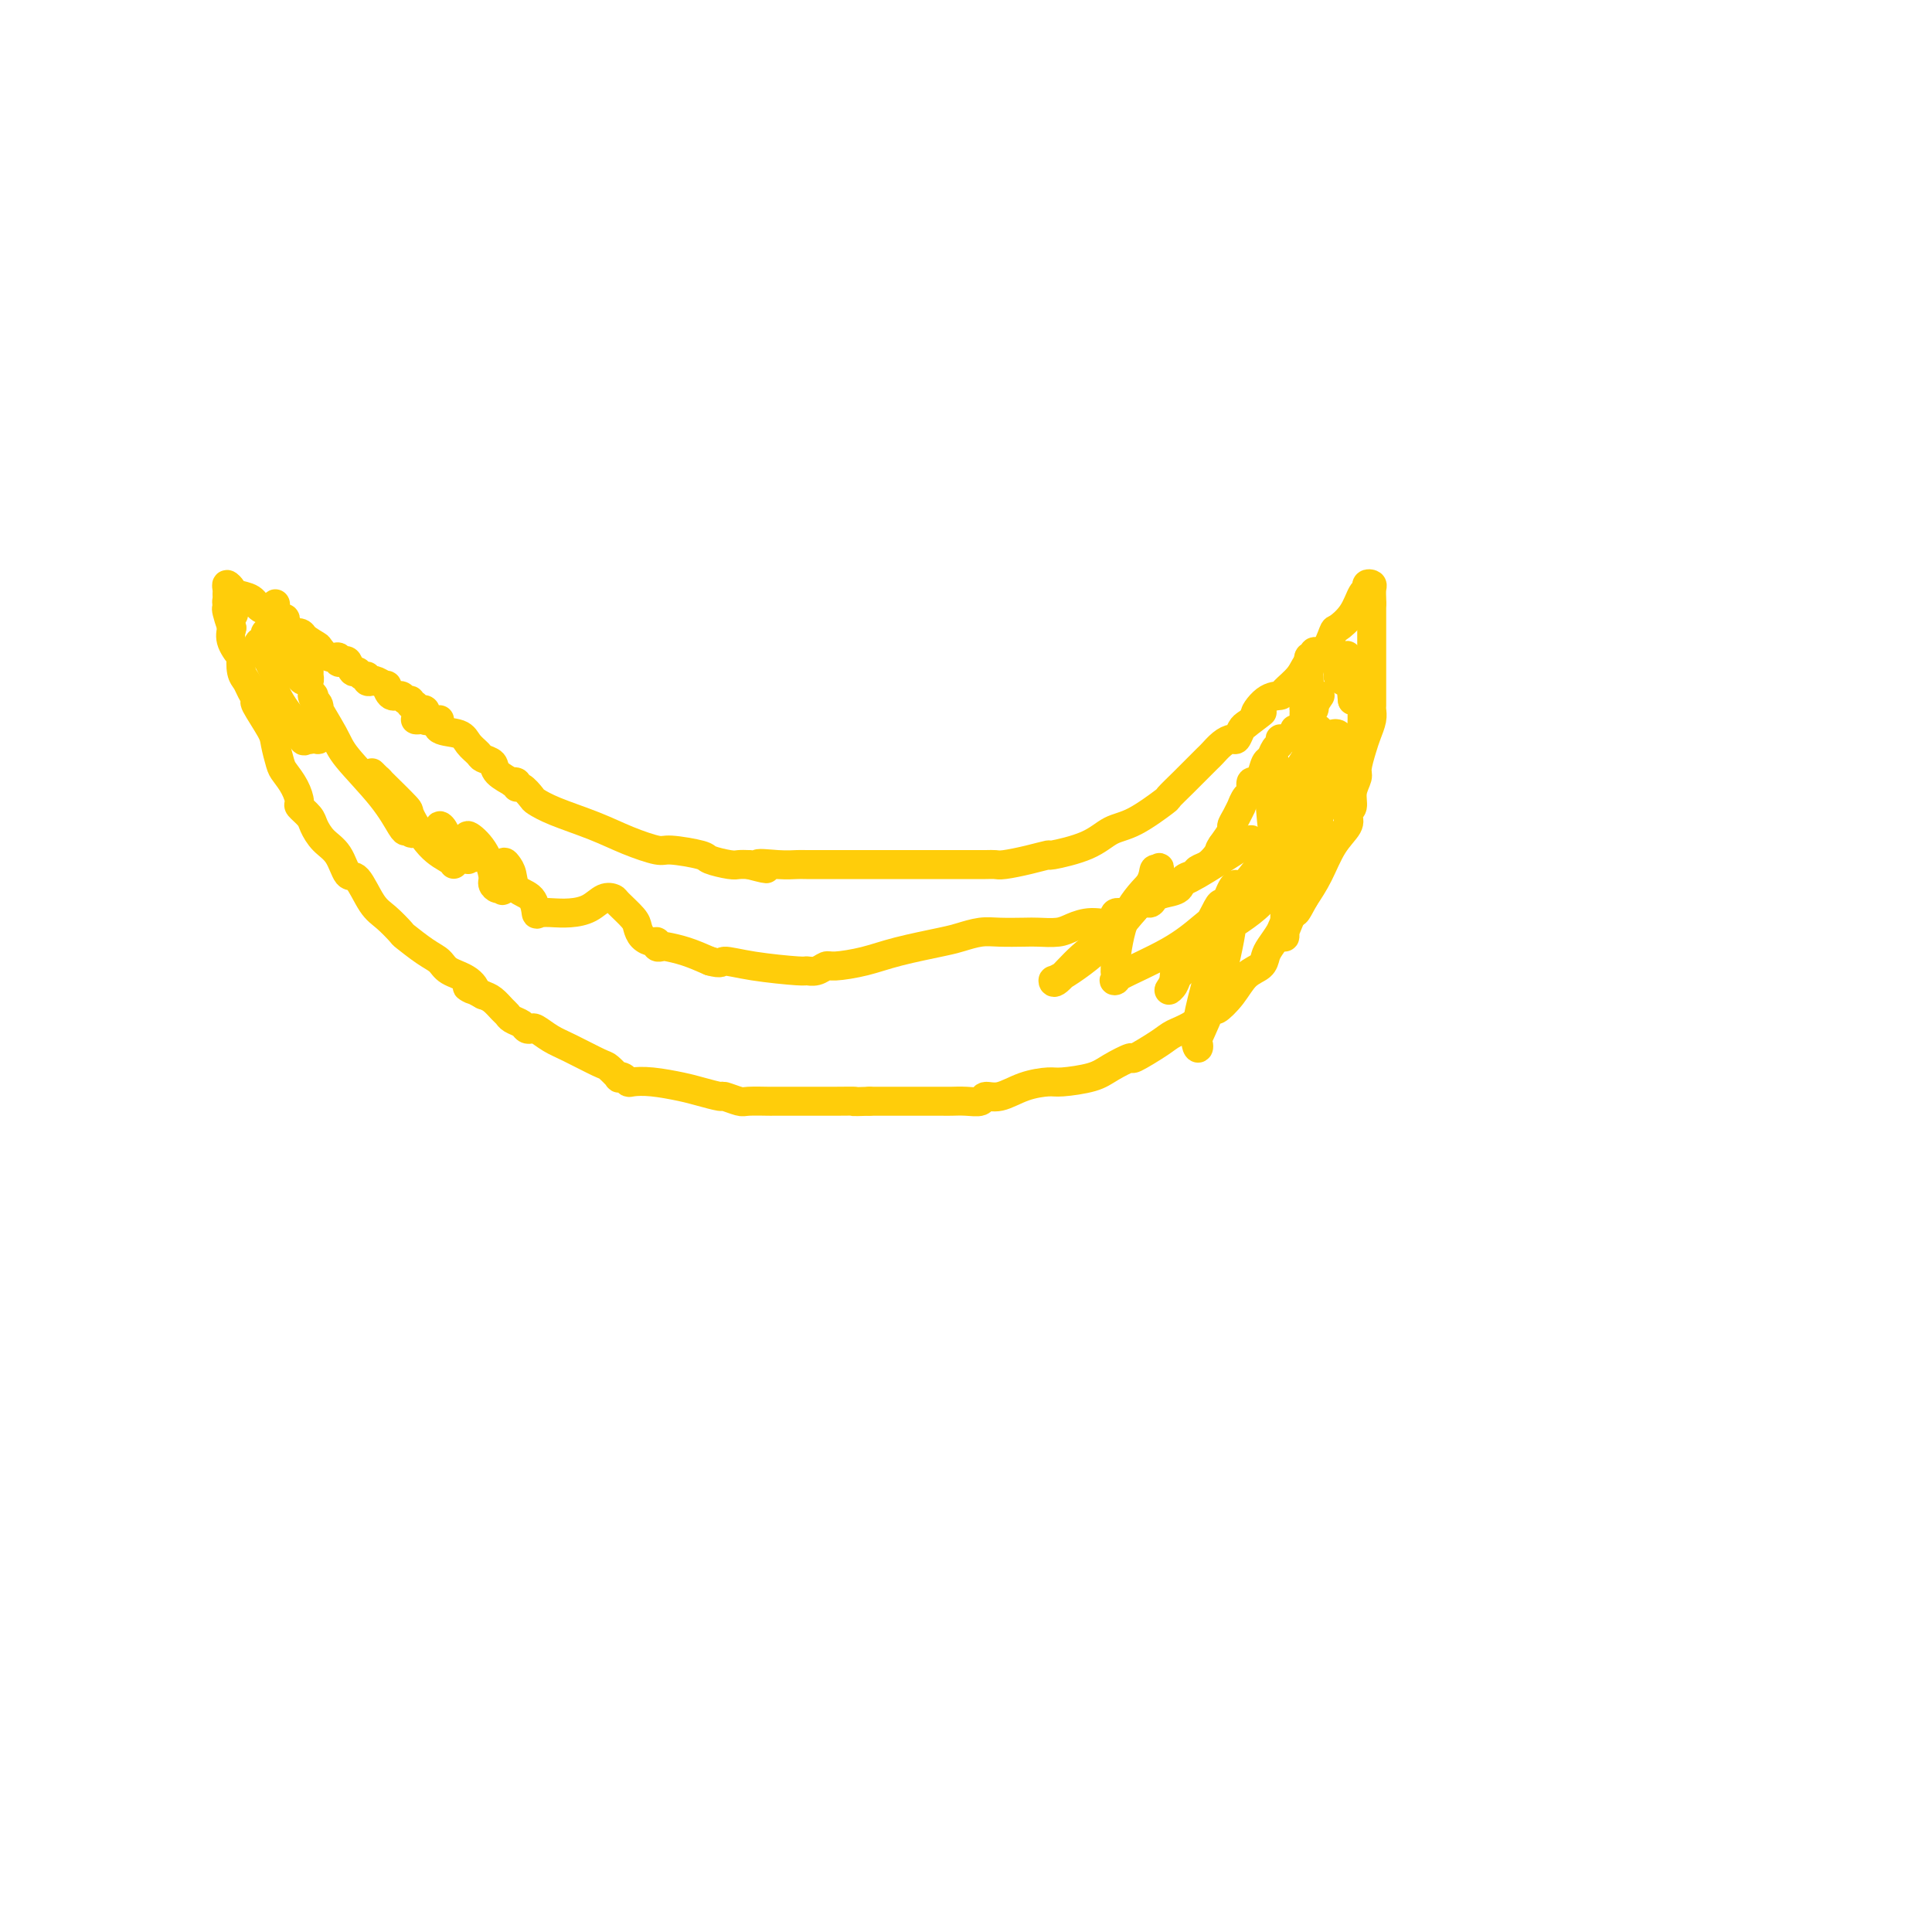 <svg viewBox='0 0 400 400' version='1.1' xmlns='http://www.w3.org/2000/svg' xmlns:xlink='http://www.w3.org/1999/xlink'><g fill='none' stroke='#FFCD0A' stroke-width='6' stroke-linecap='round' stroke-linejoin='round'><path d='M86,149c0.084,0.056 0.168,0.112 1,0c0.832,-0.112 2.412,-0.391 3,0c0.588,0.391 0.184,1.453 1,2c0.816,0.547 2.853,0.580 4,1c1.147,0.420 1.404,1.228 2,2c0.596,0.772 1.530,1.507 2,2c0.470,0.493 0.475,0.745 1,1c0.525,0.255 1.570,0.512 2,1c0.430,0.488 0.244,1.207 1,2c0.756,0.793 2.453,1.661 3,2c0.547,0.339 -0.057,0.150 0,0c0.057,-0.150 0.773,-0.262 1,0c0.227,0.262 -0.036,0.899 0,1c0.036,0.101 0.370,-0.332 1,0c0.630,0.332 1.555,1.429 2,2c0.445,0.571 0.410,0.616 1,1c0.590,0.384 1.806,1.107 4,2c2.194,0.893 5.366,1.955 8,3c2.634,1.045 4.730,2.073 7,3c2.270,0.927 4.713,1.755 6,2c1.287,0.245 1.419,-0.092 3,0c1.581,0.092 4.611,0.613 6,1c1.389,0.387 1.135,0.640 2,1c0.865,0.360 2.848,0.828 4,1c1.152,0.172 1.472,0.049 2,0c0.528,-0.049 1.264,-0.025 2,0'/><path d='M155,179c6.459,1.702 2.607,0.456 2,0c-0.607,-0.456 2.029,-0.122 4,0c1.971,0.122 3.275,0.033 4,0c0.725,-0.033 0.870,-0.009 2,0c1.130,0.009 3.244,0.002 5,0c1.756,-0.002 3.155,-0.001 5,0c1.845,0.001 4.138,0.000 5,0c0.862,-0.000 0.293,0.000 1,0c0.707,-0.000 2.690,-0.000 5,0c2.310,0.000 4.948,0.001 7,0c2.052,-0.001 3.517,-0.003 5,0c1.483,0.003 2.984,0.011 4,0c1.016,-0.011 1.548,-0.040 2,0c0.452,0.040 0.823,0.150 2,0c1.177,-0.150 3.160,-0.558 5,-1c1.840,-0.442 3.535,-0.917 4,-1c0.465,-0.083 -0.302,0.226 1,0c1.302,-0.226 4.672,-0.986 7,-2c2.328,-1.014 3.613,-2.280 5,-3c1.387,-0.720 2.875,-0.892 5,-2c2.125,-1.108 4.888,-3.151 6,-4c1.112,-0.849 0.573,-0.503 1,-1c0.427,-0.497 1.819,-1.838 3,-3c1.181,-1.162 2.151,-2.144 3,-3c0.849,-0.856 1.575,-1.587 2,-2c0.425,-0.413 0.548,-0.510 1,-1c0.452,-0.490 1.234,-1.374 2,-2c0.766,-0.626 1.514,-0.992 2,-1c0.486,-0.008 0.708,0.344 1,0c0.292,-0.344 0.655,-1.384 1,-2c0.345,-0.616 0.673,-0.808 1,-1'/><path d='M258,150c5.484,-4.153 2.695,-2.035 2,-2c-0.695,0.035 0.705,-2.011 2,-3c1.295,-0.989 2.486,-0.920 3,-1c0.514,-0.080 0.351,-0.309 1,-1c0.649,-0.691 2.108,-1.843 3,-3c0.892,-1.157 1.215,-2.317 2,-3c0.785,-0.683 2.031,-0.887 3,-2c0.969,-1.113 1.661,-3.134 2,-4c0.339,-0.866 0.324,-0.575 1,-1c0.676,-0.425 2.041,-1.564 3,-3c0.959,-1.436 1.511,-3.167 2,-4c0.489,-0.833 0.916,-0.766 1,-1c0.084,-0.234 -0.174,-0.767 0,-1c0.174,-0.233 0.778,-0.166 1,0c0.222,0.166 0.060,0.429 0,1c-0.060,0.571 -0.017,1.449 0,2c0.017,0.551 0.009,0.776 0,1'/><path d='M284,125c-0.000,1.085 -0.000,1.797 0,2c0.000,0.203 0.000,-0.102 0,0c-0.000,0.102 -0.000,0.611 0,1c0.000,0.389 0.000,0.657 0,1c-0.000,0.343 -0.000,0.759 0,1c0.000,0.241 0.000,0.305 0,1c-0.000,0.695 -0.000,2.022 0,3c0.000,0.978 0.000,1.609 0,2c-0.000,0.391 -0.000,0.542 0,1c0.000,0.458 0.000,1.223 0,2c-0.000,0.777 -0.000,1.566 0,2c0.000,0.434 0.000,0.512 0,1c-0.000,0.488 -0.000,1.387 0,2c0.000,0.613 0.001,0.940 0,1c-0.001,0.060 -0.003,-0.146 0,0c0.003,0.146 0.012,0.646 0,1c-0.012,0.354 -0.046,0.564 0,1c0.046,0.436 0.171,1.099 0,2c-0.171,0.901 -0.638,2.040 -1,3c-0.362,0.960 -0.618,1.742 -1,3c-0.382,1.258 -0.891,2.991 -1,4c-0.109,1.009 0.180,1.292 0,2c-0.180,0.708 -0.831,1.841 -1,3c-0.169,1.159 0.142,2.345 0,3c-0.142,0.655 -0.737,0.779 -1,1c-0.263,0.221 -0.195,0.540 0,1c0.195,0.460 0.516,1.061 0,2c-0.516,0.939 -1.870,2.214 -3,4c-1.130,1.786 -2.037,4.082 -3,6c-0.963,1.918 -1.981,3.459 -3,5'/><path d='M270,186c-1.887,3.519 -1.605,2.815 -2,3c-0.395,0.185 -1.466,1.257 -2,2c-0.534,0.743 -0.530,1.156 -1,2c-0.470,0.844 -1.412,2.119 -2,3c-0.588,0.881 -0.820,1.369 -1,2c-0.180,0.631 -0.308,1.406 -1,2c-0.692,0.594 -1.948,1.006 -3,2c-1.052,0.994 -1.899,2.570 -3,4c-1.101,1.430 -2.455,2.713 -3,3c-0.545,0.287 -0.280,-0.423 -1,0c-0.720,0.423 -2.424,1.978 -4,3c-1.576,1.022 -3.023,1.509 -4,2c-0.977,0.491 -1.483,0.986 -3,2c-1.517,1.014 -4.045,2.549 -5,3c-0.955,0.451 -0.336,-0.181 -1,0c-0.664,0.181 -2.609,1.174 -4,2c-1.391,0.826 -2.227,1.483 -4,2c-1.773,0.517 -4.482,0.894 -6,1c-1.518,0.106 -1.844,-0.059 -3,0c-1.156,0.059 -3.141,0.341 -5,1c-1.859,0.659 -3.590,1.693 -5,2c-1.410,0.307 -2.498,-0.114 -3,0c-0.502,0.114 -0.419,0.763 -1,1c-0.581,0.237 -1.828,0.064 -3,0c-1.172,-0.064 -2.270,-0.017 -3,0c-0.730,0.017 -1.094,0.005 -2,0c-0.906,-0.005 -2.356,-0.001 -3,0c-0.644,0.001 -0.482,0.000 -1,0c-0.518,-0.000 -1.716,-0.000 -3,0c-1.284,0.000 -2.652,0.000 -4,0c-1.348,-0.000 -2.674,-0.000 -4,0'/><path d='M180,228c-4.682,0.155 -2.888,0.041 -3,0c-0.112,-0.041 -2.131,-0.011 -4,0c-1.869,0.011 -3.586,0.003 -5,0c-1.414,-0.003 -2.523,0.000 -4,0c-1.477,-0.000 -3.321,-0.004 -4,0c-0.679,0.004 -0.193,0.016 -1,0c-0.807,-0.016 -2.908,-0.060 -4,0c-1.092,0.060 -1.174,0.223 -2,0c-0.826,-0.223 -2.394,-0.834 -3,-1c-0.606,-0.166 -0.250,0.113 -1,0c-0.750,-0.113 -2.607,-0.618 -4,-1c-1.393,-0.382 -2.323,-0.642 -4,-1c-1.677,-0.358 -4.100,-0.814 -6,-1c-1.900,-0.186 -3.278,-0.100 -4,0c-0.722,0.100 -0.789,0.216 -1,0c-0.211,-0.216 -0.567,-0.763 -1,-1c-0.433,-0.237 -0.944,-0.164 -1,0c-0.056,0.164 0.345,0.421 0,0c-0.345,-0.421 -1.434,-1.518 -2,-2c-0.566,-0.482 -0.610,-0.350 -2,-1c-1.390,-0.650 -4.127,-2.082 -6,-3c-1.873,-0.918 -2.882,-1.321 -4,-2c-1.118,-0.679 -2.345,-1.635 -3,-2c-0.655,-0.365 -0.739,-0.140 -1,0c-0.261,0.140 -0.699,0.193 -1,0c-0.301,-0.193 -0.465,-0.633 -1,-1c-0.535,-0.367 -1.442,-0.662 -2,-1c-0.558,-0.338 -0.768,-0.719 -1,-1c-0.232,-0.281 -0.485,-0.460 -1,-1c-0.515,-0.540 -1.290,-1.440 -2,-2c-0.710,-0.560 -1.355,-0.780 -2,-1'/><path d='M100,206c-5.247,-2.915 -2.863,-1.202 -2,-1c0.863,0.202 0.206,-1.106 -1,-2c-1.206,-0.894 -2.962,-1.376 -4,-2c-1.038,-0.624 -1.359,-1.392 -2,-2c-0.641,-0.608 -1.602,-1.055 -3,-2c-1.398,-0.945 -3.232,-2.387 -4,-3c-0.768,-0.613 -0.471,-0.395 -1,-1c-0.529,-0.605 -1.884,-2.031 -3,-3c-1.116,-0.969 -1.993,-1.480 -3,-3c-1.007,-1.520 -2.144,-4.049 -3,-5c-0.856,-0.951 -1.432,-0.323 -2,-1c-0.568,-0.677 -1.126,-2.658 -2,-4c-0.874,-1.342 -2.062,-2.046 -3,-3c-0.938,-0.954 -1.626,-2.159 -2,-3c-0.374,-0.841 -0.433,-1.318 -1,-2c-0.567,-0.682 -1.643,-1.570 -2,-2c-0.357,-0.430 0.006,-0.402 0,-1c-0.006,-0.598 -0.381,-1.823 -1,-3c-0.619,-1.177 -1.484,-2.305 -2,-3c-0.516,-0.695 -0.684,-0.955 -1,-2c-0.316,-1.045 -0.781,-2.874 -1,-4c-0.219,-1.126 -0.191,-1.548 -1,-3c-0.809,-1.452 -2.455,-3.935 -3,-5c-0.545,-1.065 0.011,-0.714 0,-1c-0.011,-0.286 -0.589,-1.209 -1,-2c-0.411,-0.791 -0.653,-1.450 -1,-2c-0.347,-0.550 -0.797,-0.990 -1,-2c-0.203,-1.010 -0.157,-2.590 0,-3c0.157,-0.410 0.427,0.351 0,0c-0.427,-0.351 -1.551,-1.815 -2,-3c-0.449,-1.185 -0.225,-2.093 0,-3'/><path d='M48,130c-2.182,-6.356 -0.637,-3.745 0,-3c0.637,0.745 0.367,-0.377 0,-1c-0.367,-0.623 -0.831,-0.746 -1,-1c-0.169,-0.254 -0.042,-0.640 0,-1c0.042,-0.360 -0.002,-0.696 0,-1c0.002,-0.304 0.049,-0.577 0,-1c-0.049,-0.423 -0.194,-0.996 0,-1c0.194,-0.004 0.728,0.562 1,1c0.272,0.438 0.282,0.748 1,1c0.718,0.252 2.144,0.445 3,1c0.856,0.555 1.144,1.472 2,2c0.856,0.528 2.281,0.666 3,1c0.719,0.334 0.730,0.864 1,1c0.270,0.136 0.797,-0.122 1,0c0.203,0.122 0.082,0.624 0,1c-0.082,0.376 -0.125,0.627 0,1c0.125,0.373 0.418,0.870 1,1c0.582,0.130 1.452,-0.106 2,0c0.548,0.106 0.774,0.553 1,1'/><path d='M63,132c3.067,2.029 2.734,1.602 3,2c0.266,0.398 1.132,1.621 2,2c0.868,0.379 1.738,-0.087 2,0c0.262,0.087 -0.084,0.726 0,1c0.084,0.274 0.600,0.183 1,0c0.400,-0.183 0.686,-0.456 1,0c0.314,0.456 0.658,1.643 1,2c0.342,0.357 0.683,-0.114 1,0c0.317,0.114 0.608,0.814 1,1c0.392,0.186 0.883,-0.142 1,0c0.117,0.142 -0.141,0.754 0,1c0.141,0.246 0.681,0.126 1,0c0.319,-0.126 0.418,-0.259 1,0c0.582,0.259 1.647,0.911 2,1c0.353,0.089 -0.006,-0.384 0,0c0.006,0.384 0.379,1.624 1,2c0.621,0.376 1.491,-0.111 2,0c0.509,0.111 0.656,0.819 1,1c0.344,0.181 0.885,-0.164 1,0c0.115,0.164 -0.194,0.836 0,1c0.194,0.164 0.893,-0.180 1,0c0.107,0.180 -0.379,0.886 0,1c0.379,0.114 1.621,-0.362 2,0c0.379,0.362 -0.105,1.561 0,2c0.105,0.439 0.799,0.118 1,0c0.201,-0.118 -0.090,-0.032 0,0c0.090,0.032 0.563,0.008 1,0c0.437,-0.008 0.839,-0.002 1,0c0.161,0.002 0.080,0.001 0,0'/><path d='M64,139c0.006,0.453 0.013,0.905 0,1c-0.013,0.095 -0.044,-0.168 0,0c0.044,0.168 0.164,0.765 0,1c-0.164,0.235 -0.612,0.106 -1,0c-0.388,-0.106 -0.717,-0.191 -1,-1c-0.283,-0.809 -0.521,-2.342 -1,-4c-0.479,-1.658 -1.200,-3.440 -2,-5c-0.800,-1.560 -1.678,-2.900 -2,-4c-0.322,-1.100 -0.086,-1.962 0,-2c0.086,-0.038 0.023,0.749 0,1c-0.023,0.251 -0.006,-0.033 0,1c0.006,1.033 0.002,3.385 0,5c-0.002,1.615 -0.000,2.495 0,3c0.000,0.505 0.000,0.636 0,1c-0.000,0.364 -0.000,0.961 0,1c0.000,0.039 0.000,-0.481 0,-1'/><path d='M57,136c-0.166,0.839 -0.580,-1.565 -1,-3c-0.420,-1.435 -0.844,-1.901 -1,-2c-0.156,-0.099 -0.042,0.168 0,1c0.042,0.832 0.012,2.229 0,3c-0.012,0.771 -0.006,0.915 0,1c0.006,0.085 0.013,0.112 0,0c-0.013,-0.112 -0.044,-0.363 0,-1c0.044,-0.637 0.163,-1.660 0,-2c-0.163,-0.340 -0.609,0.003 -1,0c-0.391,-0.003 -0.728,-0.352 0,1c0.728,1.352 2.521,4.407 3,6c0.479,1.593 -0.356,1.726 0,3c0.356,1.274 1.904,3.689 3,5c1.096,1.311 1.742,1.517 2,2c0.258,0.483 0.129,1.241 0,2'/><path d='M62,152c1.338,2.877 1.182,0.568 1,0c-0.182,-0.568 -0.389,0.603 0,1c0.389,0.397 1.373,0.019 2,0c0.627,-0.019 0.896,0.321 1,0c0.104,-0.321 0.043,-1.305 0,-2c-0.043,-0.695 -0.068,-1.103 0,-2c0.068,-0.897 0.228,-2.284 0,-3c-0.228,-0.716 -0.844,-0.761 -1,-1c-0.156,-0.239 0.149,-0.670 0,-1c-0.149,-0.330 -0.751,-0.558 0,1c0.751,1.558 2.856,4.902 4,7c1.144,2.098 1.326,2.952 3,5c1.674,2.048 4.841,5.291 7,8c2.159,2.709 3.312,4.883 4,6c0.688,1.117 0.911,1.176 1,1c0.089,-0.176 0.045,-0.588 0,-1'/><path d='M84,171c2.650,3.611 0.275,0.140 -1,-2c-1.275,-2.140 -1.449,-2.949 -2,-4c-0.551,-1.051 -1.478,-2.344 -2,-3c-0.522,-0.656 -0.640,-0.675 -1,-1c-0.360,-0.325 -0.961,-0.957 -1,-1c-0.039,-0.043 0.483,0.503 2,2c1.517,1.497 4.028,3.947 5,5c0.972,1.053 0.404,0.710 1,2c0.596,1.290 2.357,4.214 4,6c1.643,1.786 3.169,2.435 4,3c0.831,0.565 0.966,1.045 1,1c0.034,-0.045 -0.034,-0.616 0,-1c0.034,-0.384 0.169,-0.581 0,-1c-0.169,-0.419 -0.643,-1.061 -1,-2c-0.357,-0.939 -0.596,-2.176 -1,-3c-0.404,-0.824 -0.973,-1.235 -1,-1c-0.027,0.235 0.486,1.118 1,2'/><path d='M92,173c-0.094,-0.711 0.171,0.013 1,1c0.829,0.987 2.223,2.238 3,3c0.777,0.762 0.938,1.036 1,1c0.062,-0.036 0.026,-0.381 0,-1c-0.026,-0.619 -0.041,-1.511 0,-2c0.041,-0.489 0.140,-0.573 0,-1c-0.140,-0.427 -0.518,-1.196 0,-1c0.518,0.196 1.932,1.358 3,3c1.068,1.642 1.789,3.764 2,5c0.211,1.236 -0.087,1.585 0,2c0.087,0.415 0.559,0.896 1,1c0.441,0.104 0.850,-0.168 1,0c0.150,0.168 0.040,0.776 0,0c-0.040,-0.776 -0.012,-2.936 0,-4c0.012,-1.064 0.006,-1.032 0,-1'/><path d='M104,179c0.325,-0.851 0.637,-0.480 1,0c0.363,0.480 0.777,1.067 1,2c0.223,0.933 0.254,2.212 1,3c0.746,0.788 2.208,1.087 3,2c0.792,0.913 0.914,2.441 1,3c0.086,0.559 0.137,0.148 1,0c0.863,-0.148 2.538,-0.033 3,0c0.462,0.033 -0.289,-0.016 0,0c0.289,0.016 1.620,0.096 3,0c1.380,-0.096 2.811,-0.370 4,-1c1.189,-0.630 2.136,-1.617 3,-2c0.864,-0.383 1.645,-0.163 2,0c0.355,0.163 0.284,0.268 1,1c0.716,0.732 2.220,2.090 3,3c0.780,0.910 0.835,1.372 1,2c0.165,0.628 0.440,1.422 1,2c0.560,0.578 1.405,0.939 2,1c0.595,0.061 0.941,-0.178 1,0c0.059,0.178 -0.169,0.771 0,1c0.169,0.229 0.736,0.092 1,0c0.264,-0.092 0.225,-0.140 1,0c0.775,0.140 2.364,0.469 4,1c1.636,0.531 3.318,1.266 5,2'/><path d='M147,199c2.621,0.729 2.172,0.053 3,0c0.828,-0.053 2.933,0.518 6,1c3.067,0.482 7.098,0.876 9,1c1.902,0.124 1.676,-0.022 2,0c0.324,0.022 1.197,0.210 2,0c0.803,-0.210 1.534,-0.820 2,-1c0.466,-0.180 0.665,0.068 2,0c1.335,-0.068 3.806,-0.453 6,-1c2.194,-0.547 4.111,-1.257 7,-2c2.889,-0.743 6.749,-1.520 9,-2c2.251,-0.480 2.895,-0.665 4,-1c1.105,-0.335 2.673,-0.821 4,-1c1.327,-0.179 2.413,-0.051 4,0c1.587,0.051 3.676,0.023 5,0c1.324,-0.023 1.882,-0.043 3,0c1.118,0.043 2.794,0.147 4,0c1.206,-0.147 1.941,-0.545 3,-1c1.059,-0.455 2.443,-0.967 4,-1c1.557,-0.033 3.285,0.412 4,0c0.715,-0.412 0.415,-1.683 1,-2c0.585,-0.317 2.056,0.318 3,0c0.944,-0.318 1.360,-1.590 2,-2c0.640,-0.410 1.504,0.041 2,0c0.496,-0.041 0.623,-0.574 1,-1c0.377,-0.426 1.003,-0.744 2,-1c0.997,-0.256 2.364,-0.449 3,-1c0.636,-0.551 0.541,-1.460 1,-2c0.459,-0.540 1.474,-0.712 2,-1c0.526,-0.288 0.565,-0.693 1,-1c0.435,-0.307 1.267,-0.516 2,-1c0.733,-0.484 1.366,-1.242 2,-2'/><path d='M252,177c3.663,-2.378 1.821,-1.322 1,-1c-0.821,0.322 -0.623,-0.090 0,-1c0.623,-0.910 1.669,-2.319 2,-3c0.331,-0.681 -0.052,-0.634 0,-1c0.052,-0.366 0.540,-1.143 1,-2c0.460,-0.857 0.893,-1.792 1,-2c0.107,-0.208 -0.112,0.312 0,0c0.112,-0.312 0.555,-1.458 1,-2c0.445,-0.542 0.893,-0.482 1,-1c0.107,-0.518 -0.126,-1.615 0,-2c0.126,-0.385 0.611,-0.057 1,0c0.389,0.057 0.683,-0.155 1,-1c0.317,-0.845 0.659,-2.321 1,-3c0.341,-0.679 0.682,-0.559 1,-1c0.318,-0.441 0.615,-1.441 1,-2c0.385,-0.559 0.859,-0.675 1,-1c0.141,-0.325 -0.050,-0.857 0,-1c0.050,-0.143 0.342,0.103 1,0c0.658,-0.103 1.683,-0.553 2,-1c0.317,-0.447 -0.072,-0.889 0,-1c0.072,-0.111 0.607,0.111 1,0c0.393,-0.111 0.645,-0.555 1,-1c0.355,-0.445 0.813,-0.893 1,-1c0.187,-0.107 0.102,0.126 0,0c-0.102,-0.126 -0.220,-0.611 0,-1c0.220,-0.389 0.777,-0.683 1,-1c0.223,-0.317 0.111,-0.659 0,-1'/><path d='M272,146c2.928,-4.473 0.249,-0.154 -1,1c-1.249,1.154 -1.068,-0.856 -1,-1c0.068,-0.144 0.022,1.578 0,2c-0.022,0.422 -0.020,-0.457 0,-1c0.020,-0.543 0.058,-0.750 0,-1c-0.058,-0.250 -0.213,-0.544 0,-1c0.213,-0.456 0.793,-1.074 1,-2c0.207,-0.926 0.041,-2.161 0,-3c-0.041,-0.839 0.045,-1.283 0,-2c-0.045,-0.717 -0.220,-1.709 0,-2c0.220,-0.291 0.834,0.117 1,0c0.166,-0.117 -0.115,-0.761 0,-1c0.115,-0.239 0.627,-0.075 1,0c0.373,0.075 0.608,0.062 1,0c0.392,-0.062 0.942,-0.171 1,0c0.058,0.171 -0.376,0.623 0,1c0.376,0.377 1.563,0.678 2,1c0.437,0.322 0.125,0.663 0,1c-0.125,0.337 -0.062,0.668 0,1'/><path d='M277,139c0.869,0.711 0.040,0.987 0,1c-0.040,0.013 0.707,-0.238 1,0c0.293,0.238 0.131,0.963 0,1c-0.131,0.037 -0.231,-0.616 0,-1c0.231,-0.384 0.793,-0.498 1,-1c0.207,-0.502 0.059,-1.391 0,-2c-0.059,-0.609 -0.030,-0.937 0,-1c0.030,-0.063 0.061,0.141 0,0c-0.061,-0.141 -0.212,-0.626 0,0c0.212,0.626 0.789,2.364 1,4c0.211,1.636 0.057,3.171 0,4c-0.057,0.829 -0.016,0.951 0,1c0.016,0.049 0.008,0.024 0,0'/><path d='M280,145c0.033,0.433 -0.385,-2.484 0,-4c0.385,-1.516 1.572,-1.631 2,-2c0.428,-0.369 0.098,-0.992 0,1c-0.098,1.992 0.037,6.599 0,9c-0.037,2.401 -0.245,2.595 -1,4c-0.755,1.405 -2.059,4.021 -3,6c-0.941,1.979 -1.521,3.319 -2,4c-0.479,0.681 -0.856,0.701 -1,1c-0.144,0.299 -0.054,0.875 0,0c0.054,-0.875 0.071,-3.202 0,-5c-0.071,-1.798 -0.229,-3.068 0,-4c0.229,-0.932 0.846,-1.527 1,-2c0.154,-0.473 -0.154,-0.826 0,-1c0.154,-0.174 0.771,-0.170 1,0c0.229,0.170 0.069,0.505 0,1c-0.069,0.495 -0.046,1.149 0,2c0.046,0.851 0.115,1.898 0,3c-0.115,1.102 -0.416,2.258 -1,4c-0.584,1.742 -1.453,4.069 -2,5c-0.547,0.931 -0.774,0.465 -1,0'/><path d='M273,167c-0.464,2.584 -0.124,1.544 0,-1c0.124,-2.544 0.033,-6.594 0,-9c-0.033,-2.406 -0.009,-3.170 0,-4c0.009,-0.830 0.002,-1.727 0,-2c-0.002,-0.273 -0.001,0.078 0,2c0.001,1.922 0.000,5.413 0,8c-0.000,2.587 0.000,4.268 0,6c-0.000,1.732 -0.001,3.515 0,4c0.001,0.485 0.004,-0.329 0,-2c-0.004,-1.671 -0.015,-4.200 0,-6c0.015,-1.800 0.056,-2.869 0,-4c-0.056,-1.131 -0.211,-2.322 0,-3c0.211,-0.678 0.787,-0.844 1,-1c0.213,-0.156 0.064,-0.304 0,1c-0.064,1.304 -0.042,4.059 0,5c0.042,0.941 0.104,0.067 0,1c-0.104,0.933 -0.374,3.674 -1,5c-0.626,1.326 -1.607,1.236 -2,1c-0.393,-0.236 -0.196,-0.618 0,-1'/><path d='M271,167c-0.310,1.477 -0.084,-0.330 0,-2c0.084,-1.670 0.026,-3.203 0,-4c-0.026,-0.797 -0.020,-0.860 0,-1c0.020,-0.140 0.055,-0.359 0,1c-0.055,1.359 -0.201,4.294 -1,7c-0.799,2.706 -2.252,5.181 -3,7c-0.748,1.819 -0.793,2.982 -1,4c-0.207,1.018 -0.577,1.892 -1,2c-0.423,0.108 -0.898,-0.548 -1,-1c-0.102,-0.452 0.168,-0.700 0,-3c-0.168,-2.300 -0.773,-6.653 -1,-10c-0.227,-3.347 -0.075,-5.689 0,-7c0.075,-1.311 0.073,-1.592 0,-2c-0.073,-0.408 -0.216,-0.945 0,-1c0.216,-0.055 0.790,0.372 1,1c0.210,0.628 0.056,1.458 0,2c-0.056,0.542 -0.015,0.795 0,3c0.015,2.205 0.003,6.361 0,9c-0.003,2.639 0.002,3.760 0,5c-0.002,1.240 -0.011,2.601 0,3c0.011,0.399 0.041,-0.162 0,-2c-0.041,-1.838 -0.155,-4.954 0,-7c0.155,-2.046 0.577,-3.023 1,-4'/><path d='M265,167c0.895,-3.538 2.632,-5.883 4,-8c1.368,-2.117 2.365,-4.005 3,-5c0.635,-0.995 0.907,-1.095 1,-1c0.093,0.095 0.007,0.386 0,1c-0.007,0.614 0.064,1.552 0,3c-0.064,1.448 -0.265,3.405 -1,6c-0.735,2.595 -2.005,5.829 -3,8c-0.995,2.171 -1.717,3.278 -2,4c-0.283,0.722 -0.128,1.058 0,1c0.128,-0.058 0.230,-0.510 0,-1c-0.230,-0.490 -0.790,-1.020 -1,-3c-0.210,-1.980 -0.069,-5.412 0,-7c0.069,-1.588 0.068,-1.331 0,-1c-0.068,0.331 -0.201,0.737 0,2c0.201,1.263 0.736,3.383 1,5c0.264,1.617 0.256,2.733 0,4c-0.256,1.267 -0.761,2.687 -1,3c-0.239,0.313 -0.211,-0.482 0,-1c0.211,-0.518 0.606,-0.759 1,-1'/><path d='M267,176c0.215,1.842 0.253,0.948 0,2c-0.253,1.052 -0.795,4.051 -1,5c-0.205,0.949 -0.072,-0.153 0,-1c0.072,-0.847 0.082,-1.438 0,-2c-0.082,-0.562 -0.257,-1.095 0,-2c0.257,-0.905 0.947,-2.183 2,-3c1.053,-0.817 2.469,-1.174 3,-2c0.531,-0.826 0.177,-2.120 0,-1c-0.177,1.120 -0.177,4.655 0,6c0.177,1.345 0.531,0.502 0,2c-0.531,1.498 -1.946,5.338 -3,8c-1.054,2.662 -1.746,4.147 -2,5c-0.254,0.853 -0.070,1.075 0,1c0.070,-0.075 0.025,-0.448 0,-1c-0.025,-0.552 -0.032,-1.283 0,-3c0.032,-1.717 0.101,-4.419 0,-6c-0.101,-1.581 -0.373,-2.041 0,-3c0.373,-0.959 1.392,-2.417 2,-3c0.608,-0.583 0.804,-0.292 1,0'/><path d='M269,178c0.310,-2.064 -0.413,0.277 -1,1c-0.587,0.723 -1.036,-0.172 -2,1c-0.964,1.172 -2.441,4.412 -5,7c-2.559,2.588 -6.200,4.524 -8,6c-1.800,1.476 -1.758,2.490 -2,3c-0.242,0.510 -0.766,0.515 -1,0c-0.234,-0.515 -0.177,-1.551 0,-2c0.177,-0.449 0.474,-0.312 1,-1c0.526,-0.688 1.281,-2.201 2,-4c0.719,-1.799 1.401,-3.883 2,-5c0.599,-1.117 1.116,-1.268 1,0c-0.116,1.268 -0.865,3.956 -1,5c-0.135,1.044 0.343,0.443 0,3c-0.343,2.557 -1.507,8.271 -3,13c-1.493,4.729 -3.314,8.471 -4,10c-0.686,1.529 -0.238,0.845 0,1c0.238,0.155 0.267,1.151 0,1c-0.267,-0.151 -0.830,-1.448 0,-6c0.830,-4.552 3.053,-12.360 5,-17c1.947,-4.640 3.616,-6.111 6,-10c2.384,-3.889 5.481,-10.194 7,-13c1.519,-2.806 1.459,-2.113 1,-1c-0.459,1.113 -1.316,2.646 -3,5c-1.684,2.354 -4.195,5.530 -7,9c-2.805,3.470 -5.902,7.235 -9,11'/><path d='M248,195c-2.732,3.633 -0.563,0.717 0,0c0.563,-0.717 -0.481,0.766 -1,2c-0.519,1.234 -0.513,2.221 -1,3c-0.487,0.779 -1.466,1.351 -2,2c-0.534,0.649 -0.625,1.375 -1,2c-0.375,0.625 -1.036,1.148 -1,1c0.036,-0.148 0.769,-0.968 1,-2c0.231,-1.032 -0.040,-2.276 1,-4c1.040,-1.724 3.392,-3.927 5,-6c1.608,-2.073 2.470,-4.016 3,-5c0.530,-0.984 0.726,-1.008 1,-1c0.274,0.008 0.627,0.048 1,0c0.373,-0.048 0.767,-0.185 1,0c0.233,0.185 0.306,0.690 0,1c-0.306,0.310 -0.993,0.423 -2,1c-1.007,0.577 -2.336,1.616 -4,3c-1.664,1.384 -3.662,3.113 -7,5c-3.338,1.887 -8.015,3.931 -10,5c-1.985,1.069 -1.278,1.162 -1,1c0.278,-0.162 0.126,-0.580 0,-1c-0.126,-0.420 -0.226,-0.844 0,-3c0.226,-2.156 0.779,-6.045 2,-9c1.221,-2.955 3.111,-4.978 5,-7'/><path d='M238,183c0.938,-1.780 0.782,-2.729 1,-3c0.218,-0.271 0.811,0.137 1,0c0.189,-0.137 -0.026,-0.817 0,0c0.026,0.817 0.294,3.132 0,4c-0.294,0.868 -1.150,0.289 -3,2c-1.850,1.711 -4.692,5.711 -8,9c-3.308,3.289 -7.080,5.865 -9,7c-1.920,1.135 -1.986,0.828 -2,1c-0.014,0.172 0.025,0.821 1,0c0.975,-0.821 2.888,-3.113 5,-5c2.112,-1.887 4.424,-3.368 7,-6c2.576,-2.632 5.415,-6.414 7,-8c1.585,-1.586 1.915,-0.974 2,-1c0.085,-0.026 -0.074,-0.689 0,-1c0.074,-0.311 0.383,-0.268 0,0c-0.383,0.268 -1.458,0.762 -1,1c0.458,0.238 2.448,0.221 4,0c1.552,-0.221 2.664,-0.645 5,-2c2.336,-1.355 5.894,-3.642 8,-5c2.106,-1.358 2.759,-1.789 3,-2c0.241,-0.211 0.069,-0.203 -1,0c-1.069,0.203 -3.034,0.602 -5,1'/></g>
</svg>